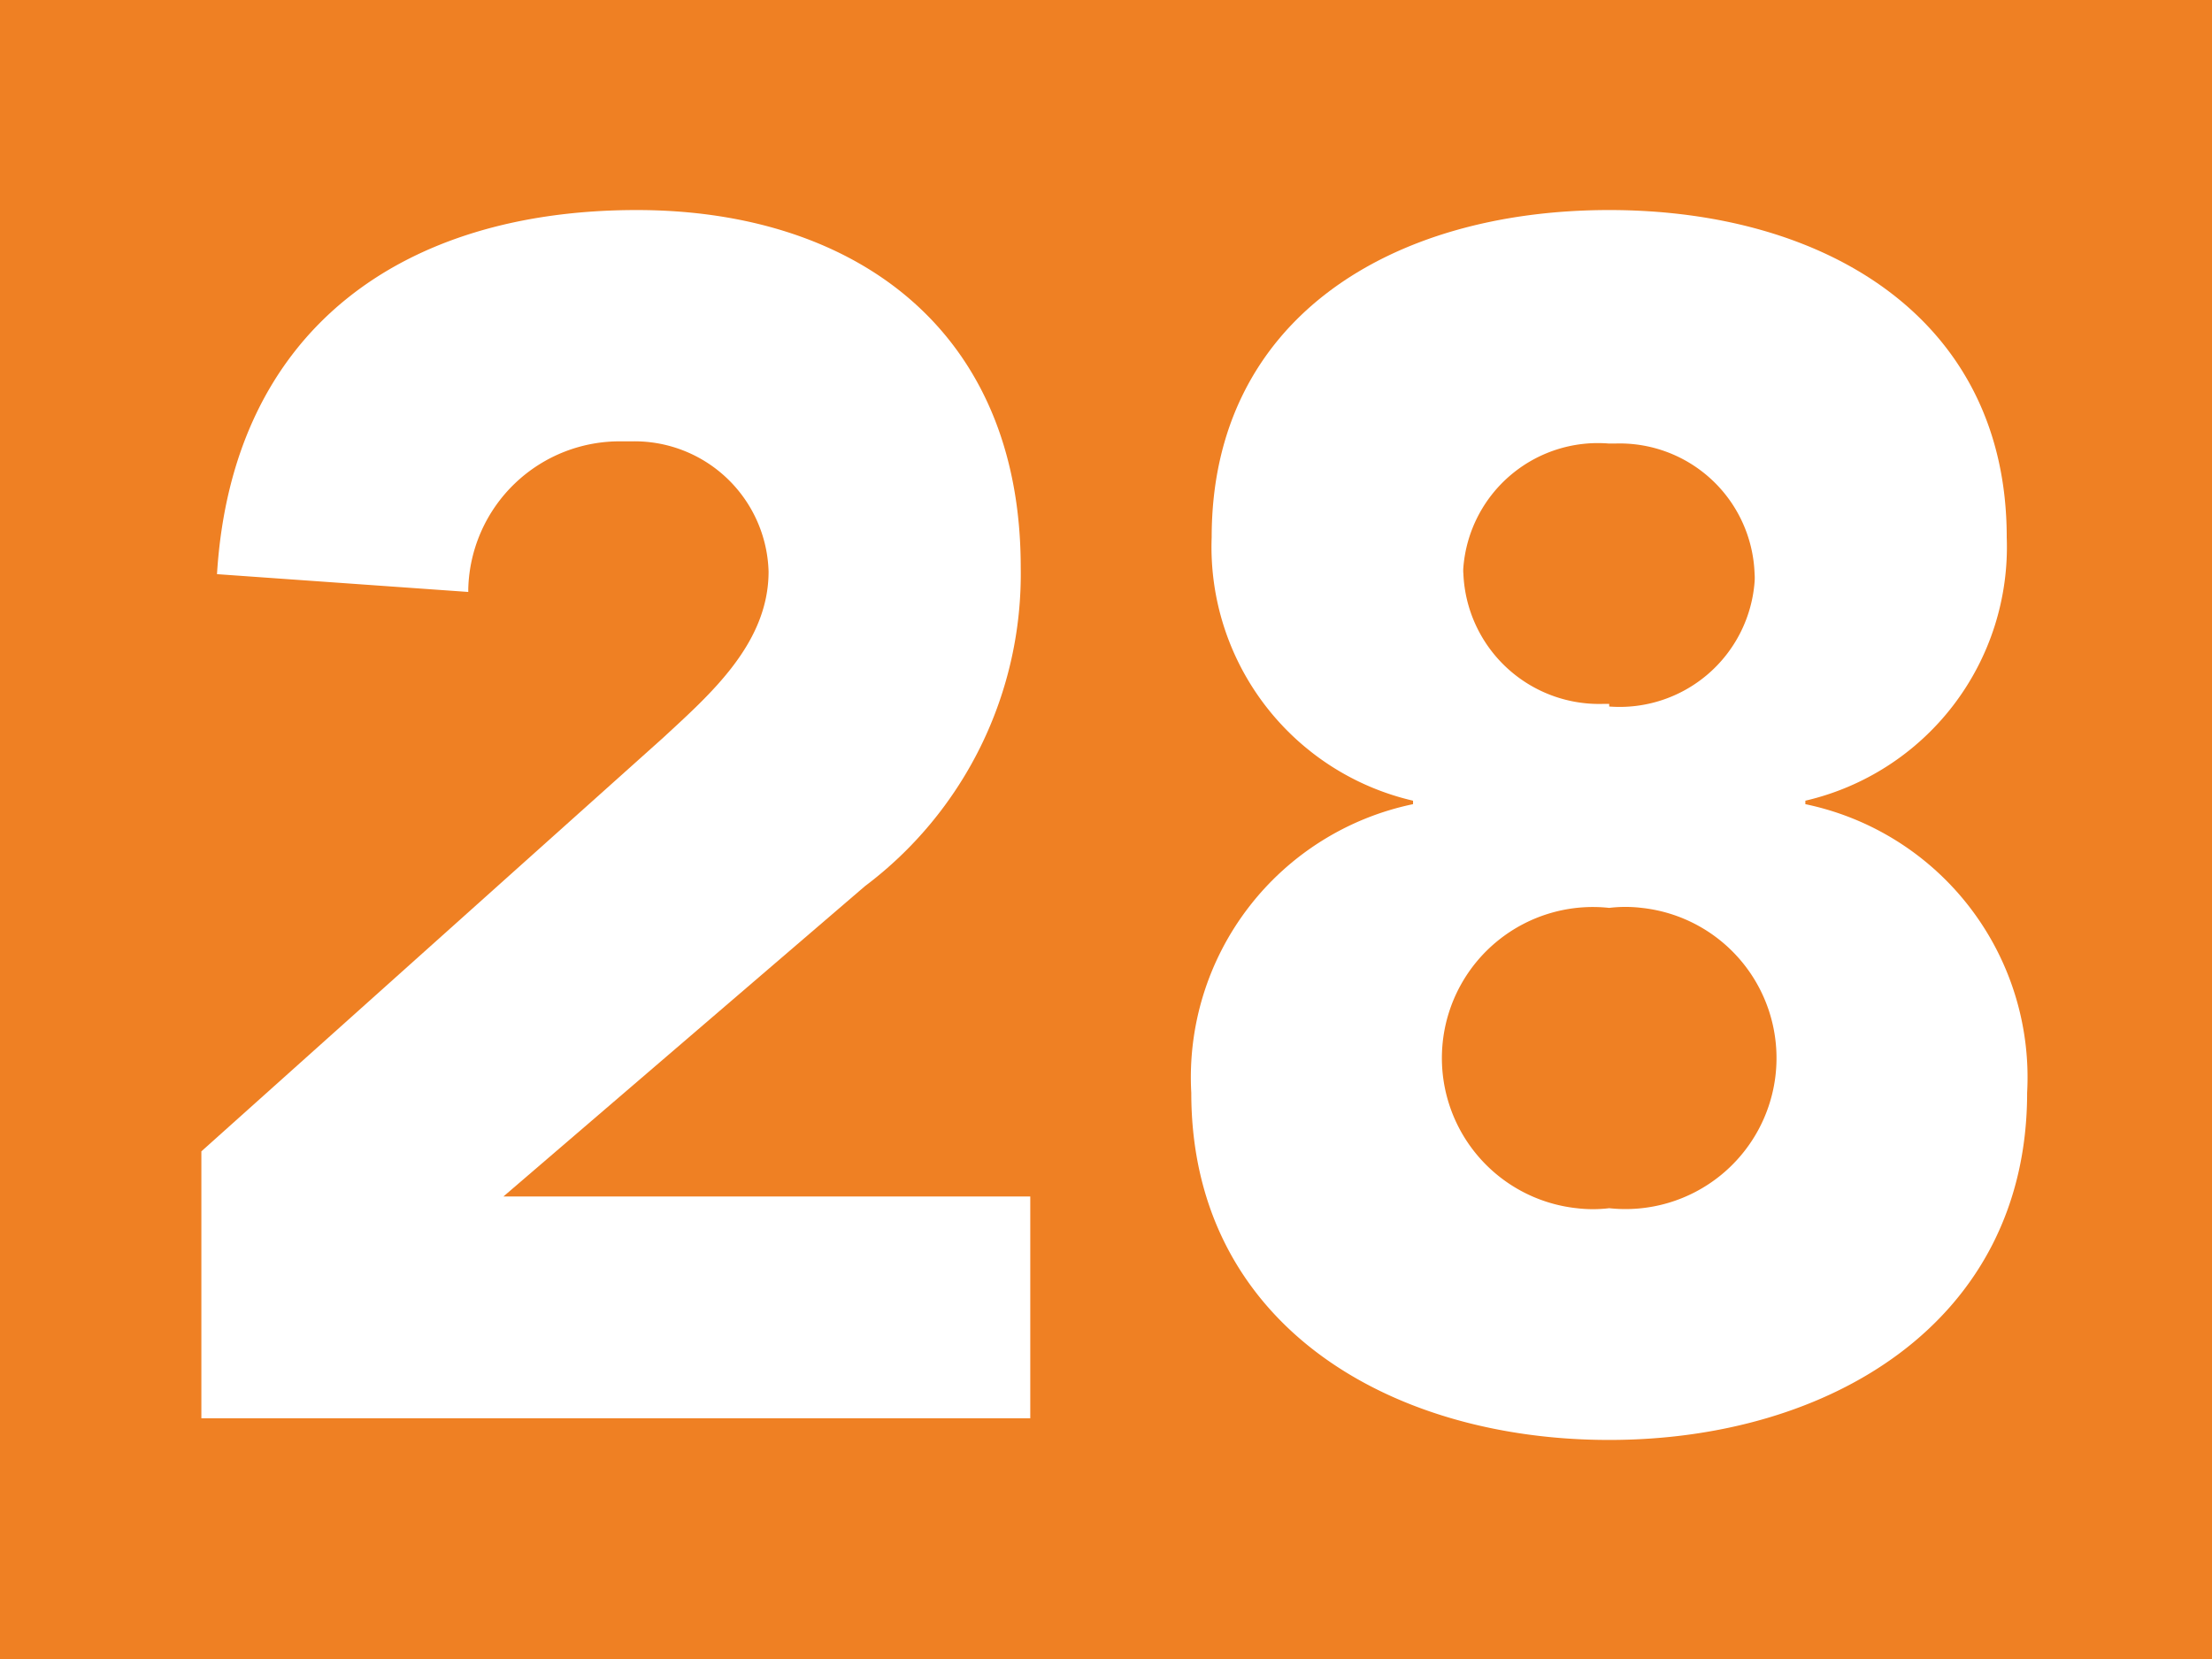 <?xml version="1.0" encoding="UTF-8"?>
<svg viewBox="0 0 50.97 38.23" xmlns="http://www.w3.org/2000/svg">
<rect width="50.97" height="38.23" fill="#ef8023"/>
<path d="M4.64,26.53,15.28,17c1.08-1,2.43-2.17,2.43-3.83a3.09,3.09,0,0,0-3.17-3h-.19a3.49,3.49,0,0,0-3.56,3.4v.07L5,13.23c.35-5.65,4.29-8.39,9.67-8.39,5,0,8.85,2.74,8.85,8.23a9,9,0,0,1-3.59,7.35L11.6,27.57H23.74v5.11H4.64Z" fill="#fff"/>
<path d="M37.08,4.84c5,0,9.16,2.51,9.16,7.54a6,6,0,0,1-4.64,6.07v.08a6.43,6.43,0,0,1,5.11,6.65c0,5.29-4.56,8-9.63,8s-9.63-2.67-9.63-8a6.43,6.43,0,0,1,5.11-6.65v-.08a6,6,0,0,1-4.64-6.07C27.92,7.35,32.05,4.84,37.08,4.84Zm0,23a3.48,3.48,0,0,0,.75-6.92,3.14,3.14,0,0,0-.75,0,3.48,3.48,0,0,0-.75,6.92A3.14,3.14,0,0,0,37.08,27.84Zm0-11.56a3.12,3.12,0,0,0,3.35-2.87,1.21,1.21,0,0,0,0-.19,3.11,3.11,0,0,0-3.21-3h-.15a3.11,3.11,0,0,0-3.35,2.85.76.76,0,0,0,0,.15,3.13,3.13,0,0,0,3.2,3h.16Z" fill="#fff"/>
</svg>
